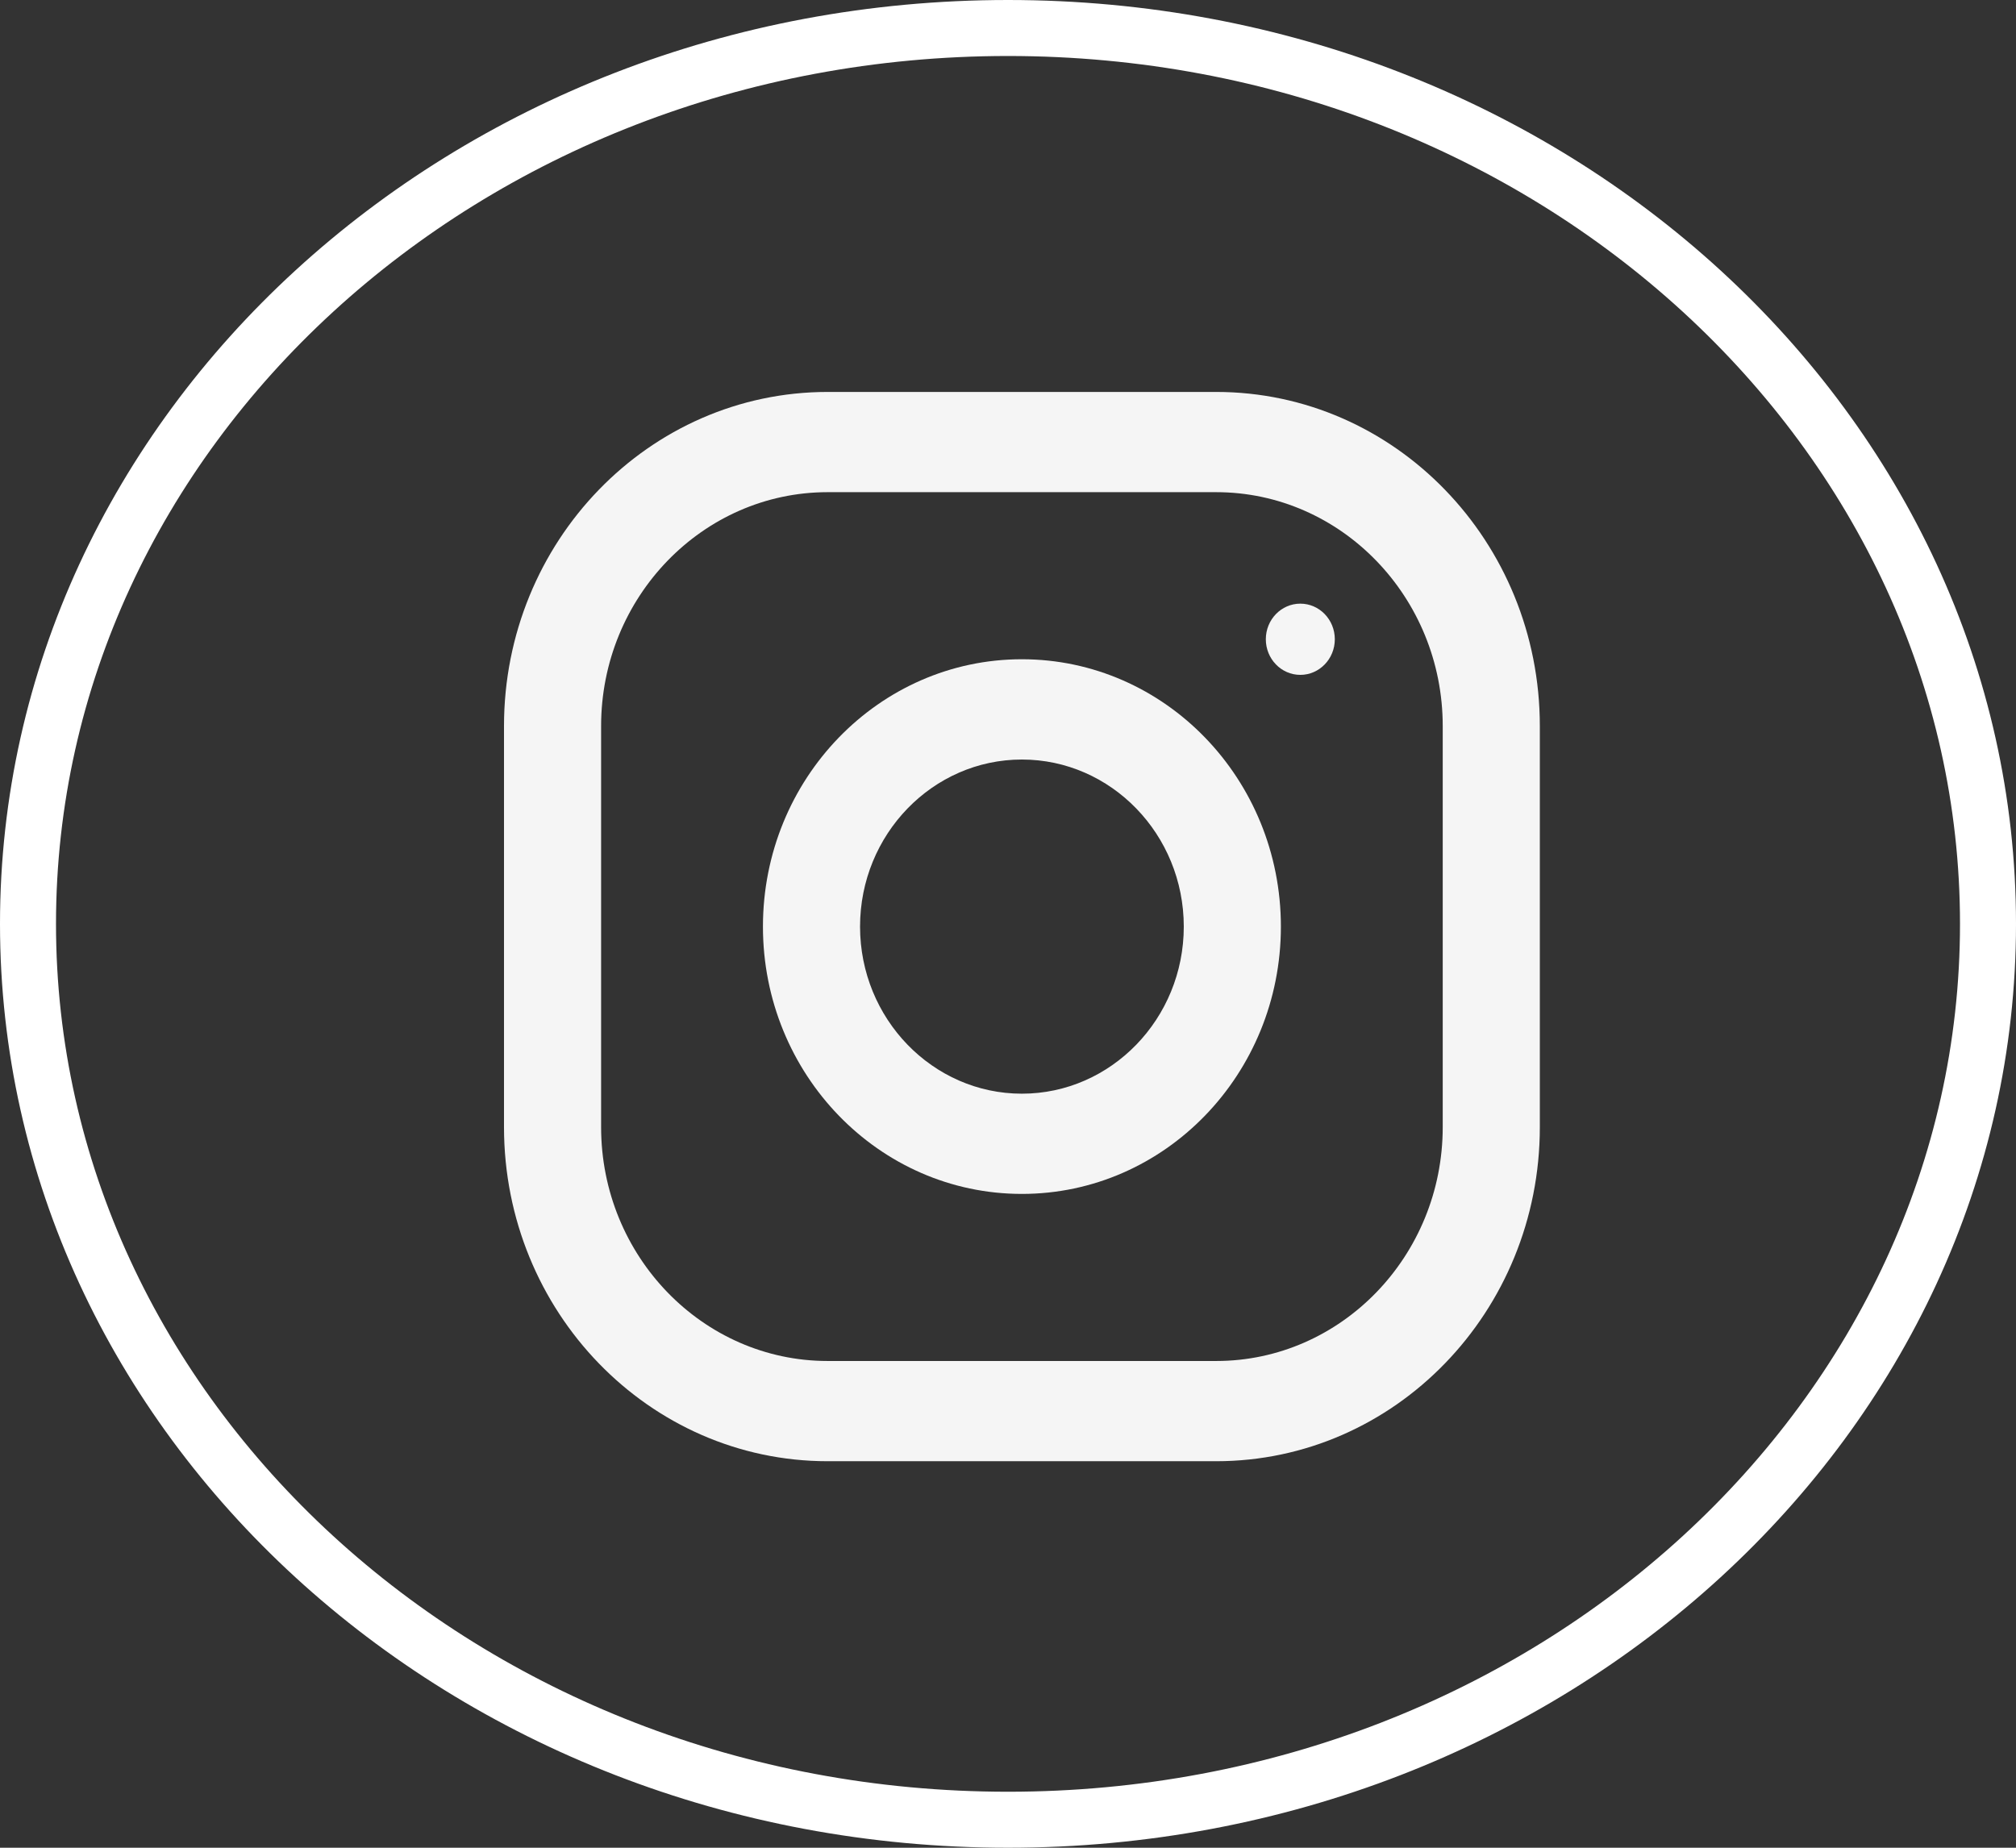 <svg width="36" height="33" viewBox="0 0 36 33" fill="none" xmlns="http://www.w3.org/2000/svg">
<rect x="0" y="0" width="36" height="33" fill="#333333" stroke="none"/>
<path fill-rule="evenodd" clip-rule="evenodd" d="M14.78 7H21.717C24.909 7 27.497 9.672 27.497 12.968V20.129C27.497 23.425 24.909 26.097 21.717 26.097H14.78C11.588 26.097 9 23.425 9 20.129V12.968C9 9.672 11.588 7 14.78 7ZM21.717 24.307C23.948 24.307 25.763 22.433 25.763 20.129V12.968C25.763 10.664 23.948 8.79 21.717 8.79H14.78C12.549 8.79 10.734 10.664 10.734 12.968V20.129C10.734 22.433 12.549 24.307 14.78 24.307H21.717Z" fill="#F5F5F5"/>
<path fill-rule="evenodd" clip-rule="evenodd" d="M13.624 16.549C13.624 13.912 15.695 11.774 18.248 11.774C20.802 11.774 22.873 13.912 22.873 16.549C22.873 19.185 20.802 21.323 18.248 21.323C15.695 21.323 13.624 19.185 13.624 16.549ZM15.358 16.549C15.358 18.194 16.655 19.533 18.248 19.533C19.841 19.533 21.139 18.194 21.139 16.549C21.139 14.903 19.841 13.565 18.248 13.565C16.655 13.565 15.358 14.903 15.358 16.549Z" fill="#F5F5F5"/>
<ellipse cx="23.22" cy="11.417" rx="0.616" ry="0.636" fill="#F5F5F5"/>
<path d="M35.5 16.5C35.5 25.297 27.707 32.5 18 32.5C8.293 32.5 0.5 25.297 0.5 16.5C0.5 7.704 8.293 0.5 18 0.5C27.707 0.5 35.5 7.704 35.5 16.5Z" stroke="white"/>
</svg>
